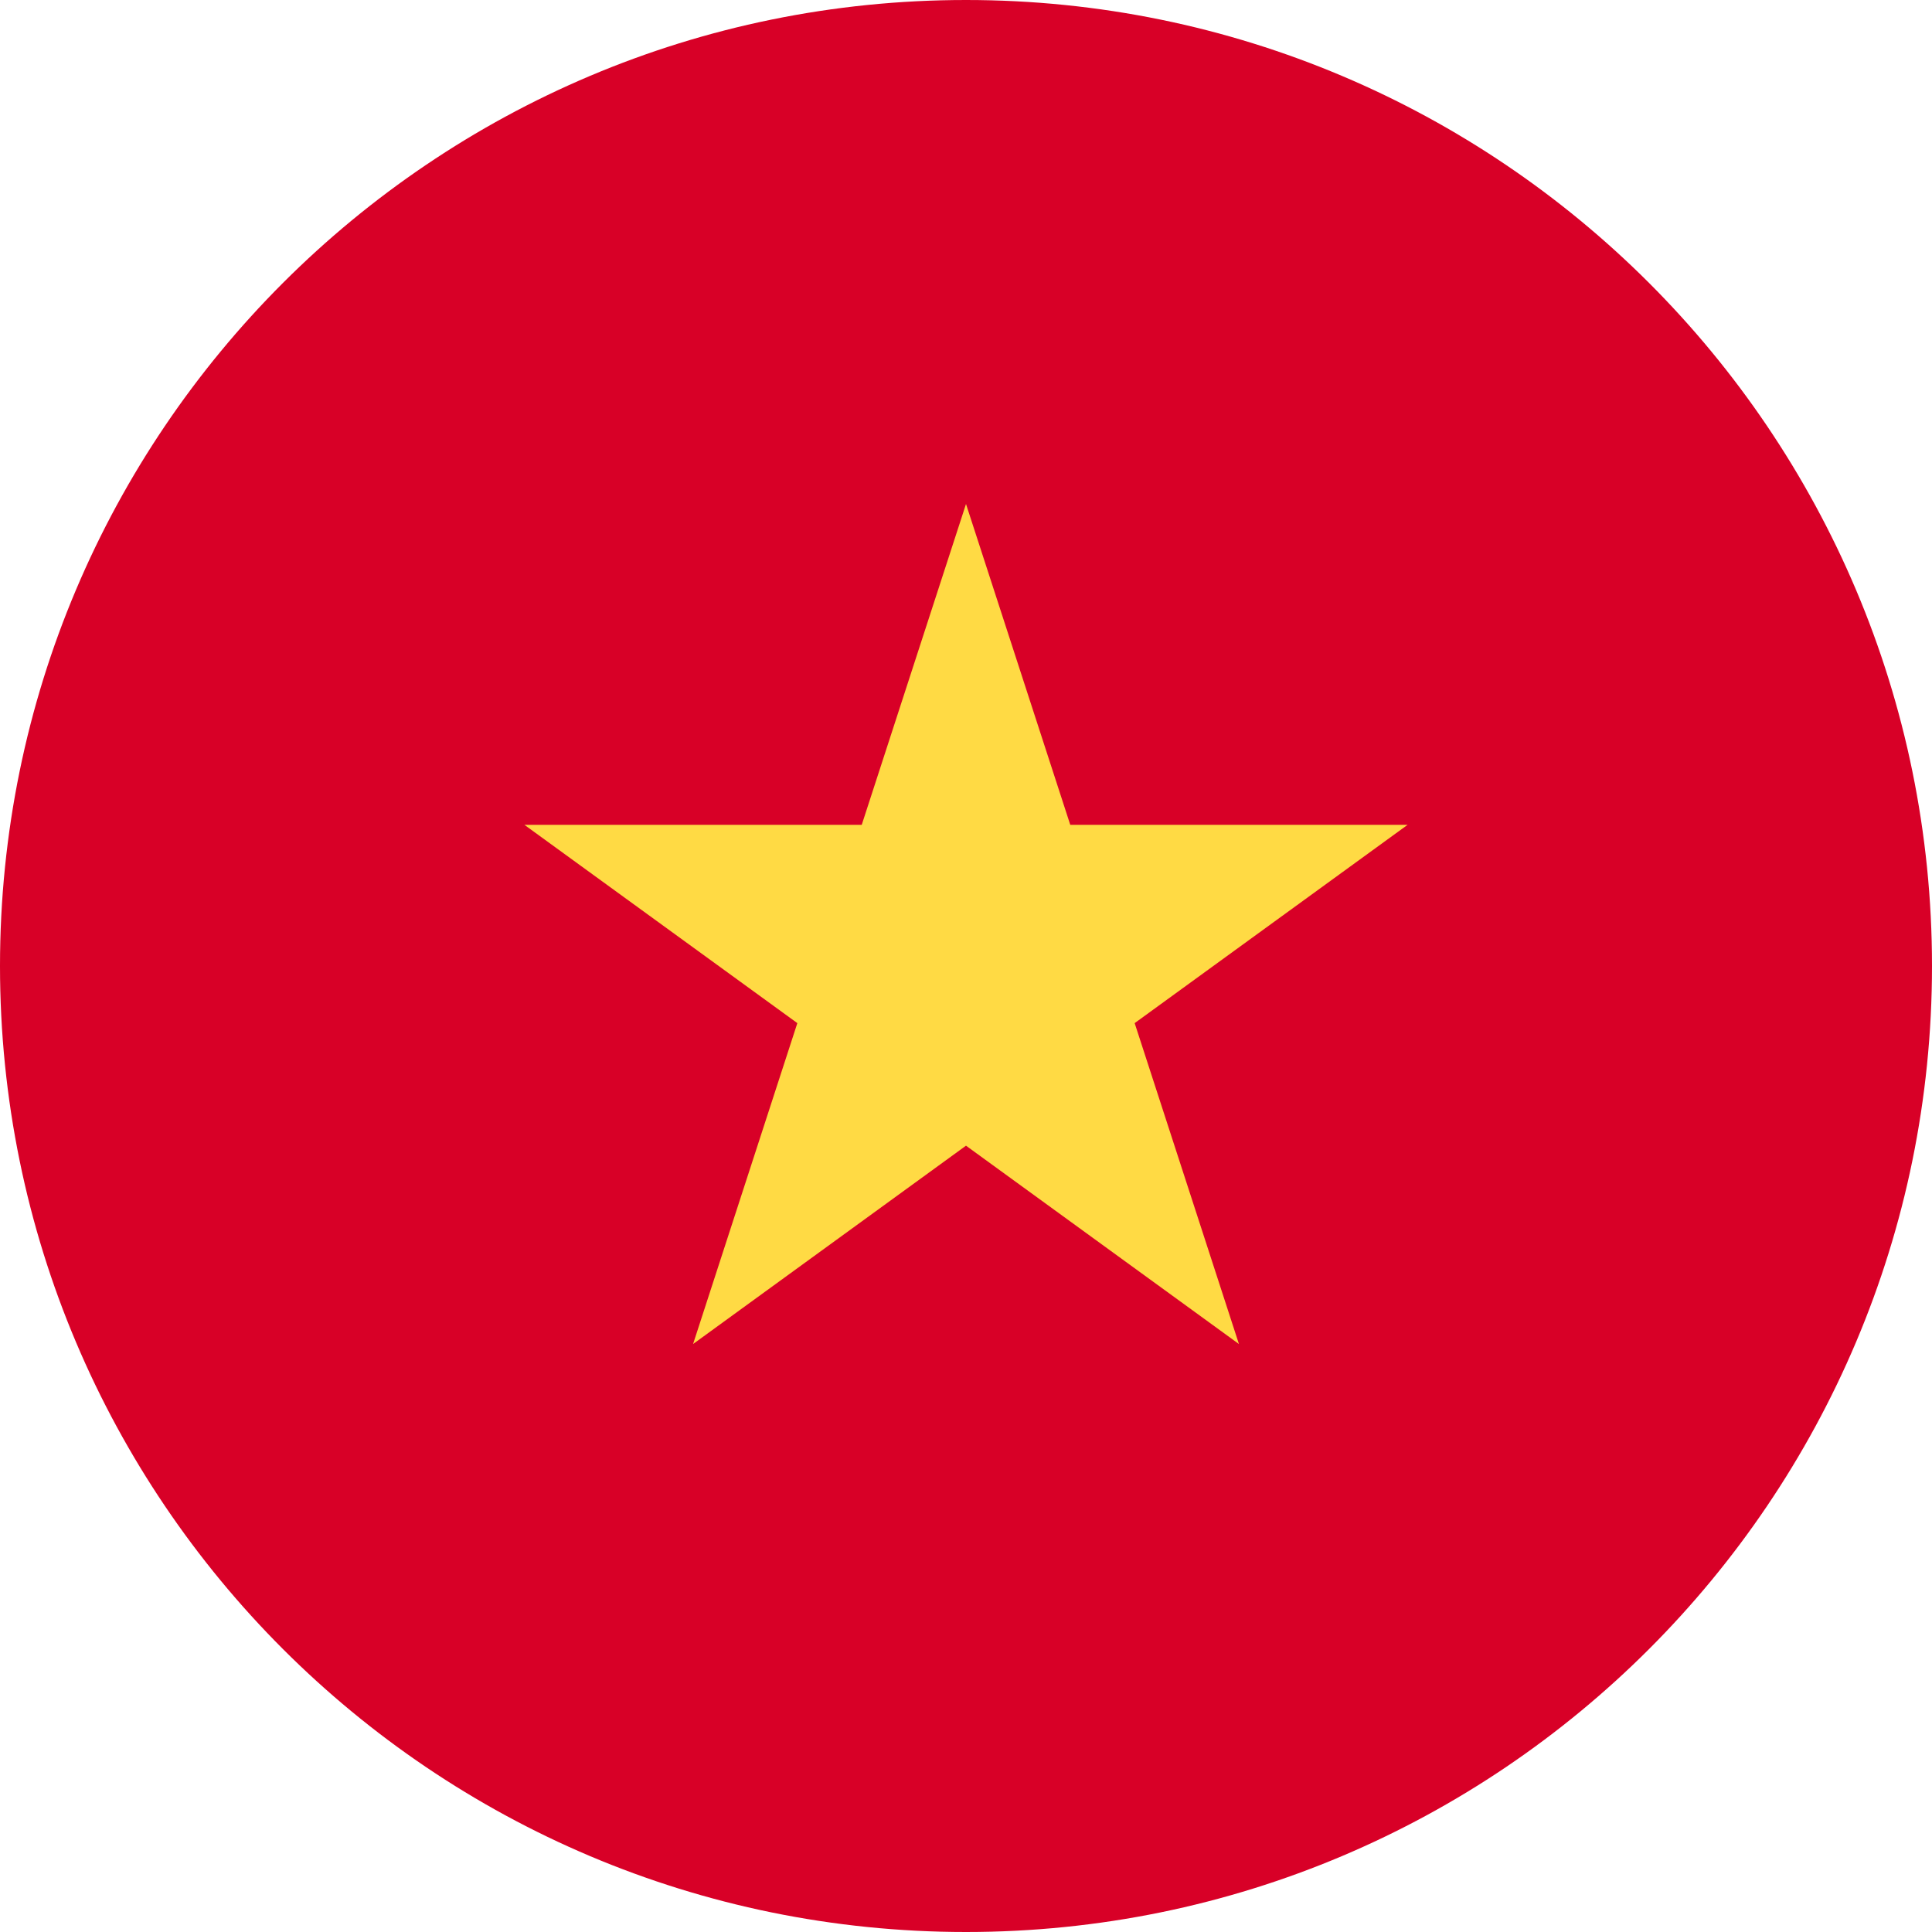 <svg width="30" height="30" viewBox="0 0 30 30" fill="none" xmlns="http://www.w3.org/2000/svg">
<path d="M15 30C23.284 30 30 23.284 30 15C30 6.716 23.284 0 15 0C6.716 0 0 6.716 0 15C0 23.284 6.716 30 15 30Z" fill="#D80027"/>
<path d="M15 7.826L16.619 12.808H21.857L17.619 15.887L19.238 20.87L15 17.79L10.762 20.87L12.381 15.887L8.143 12.808H13.381L15 7.826Z" fill="#FFDA44"/>
</svg>
